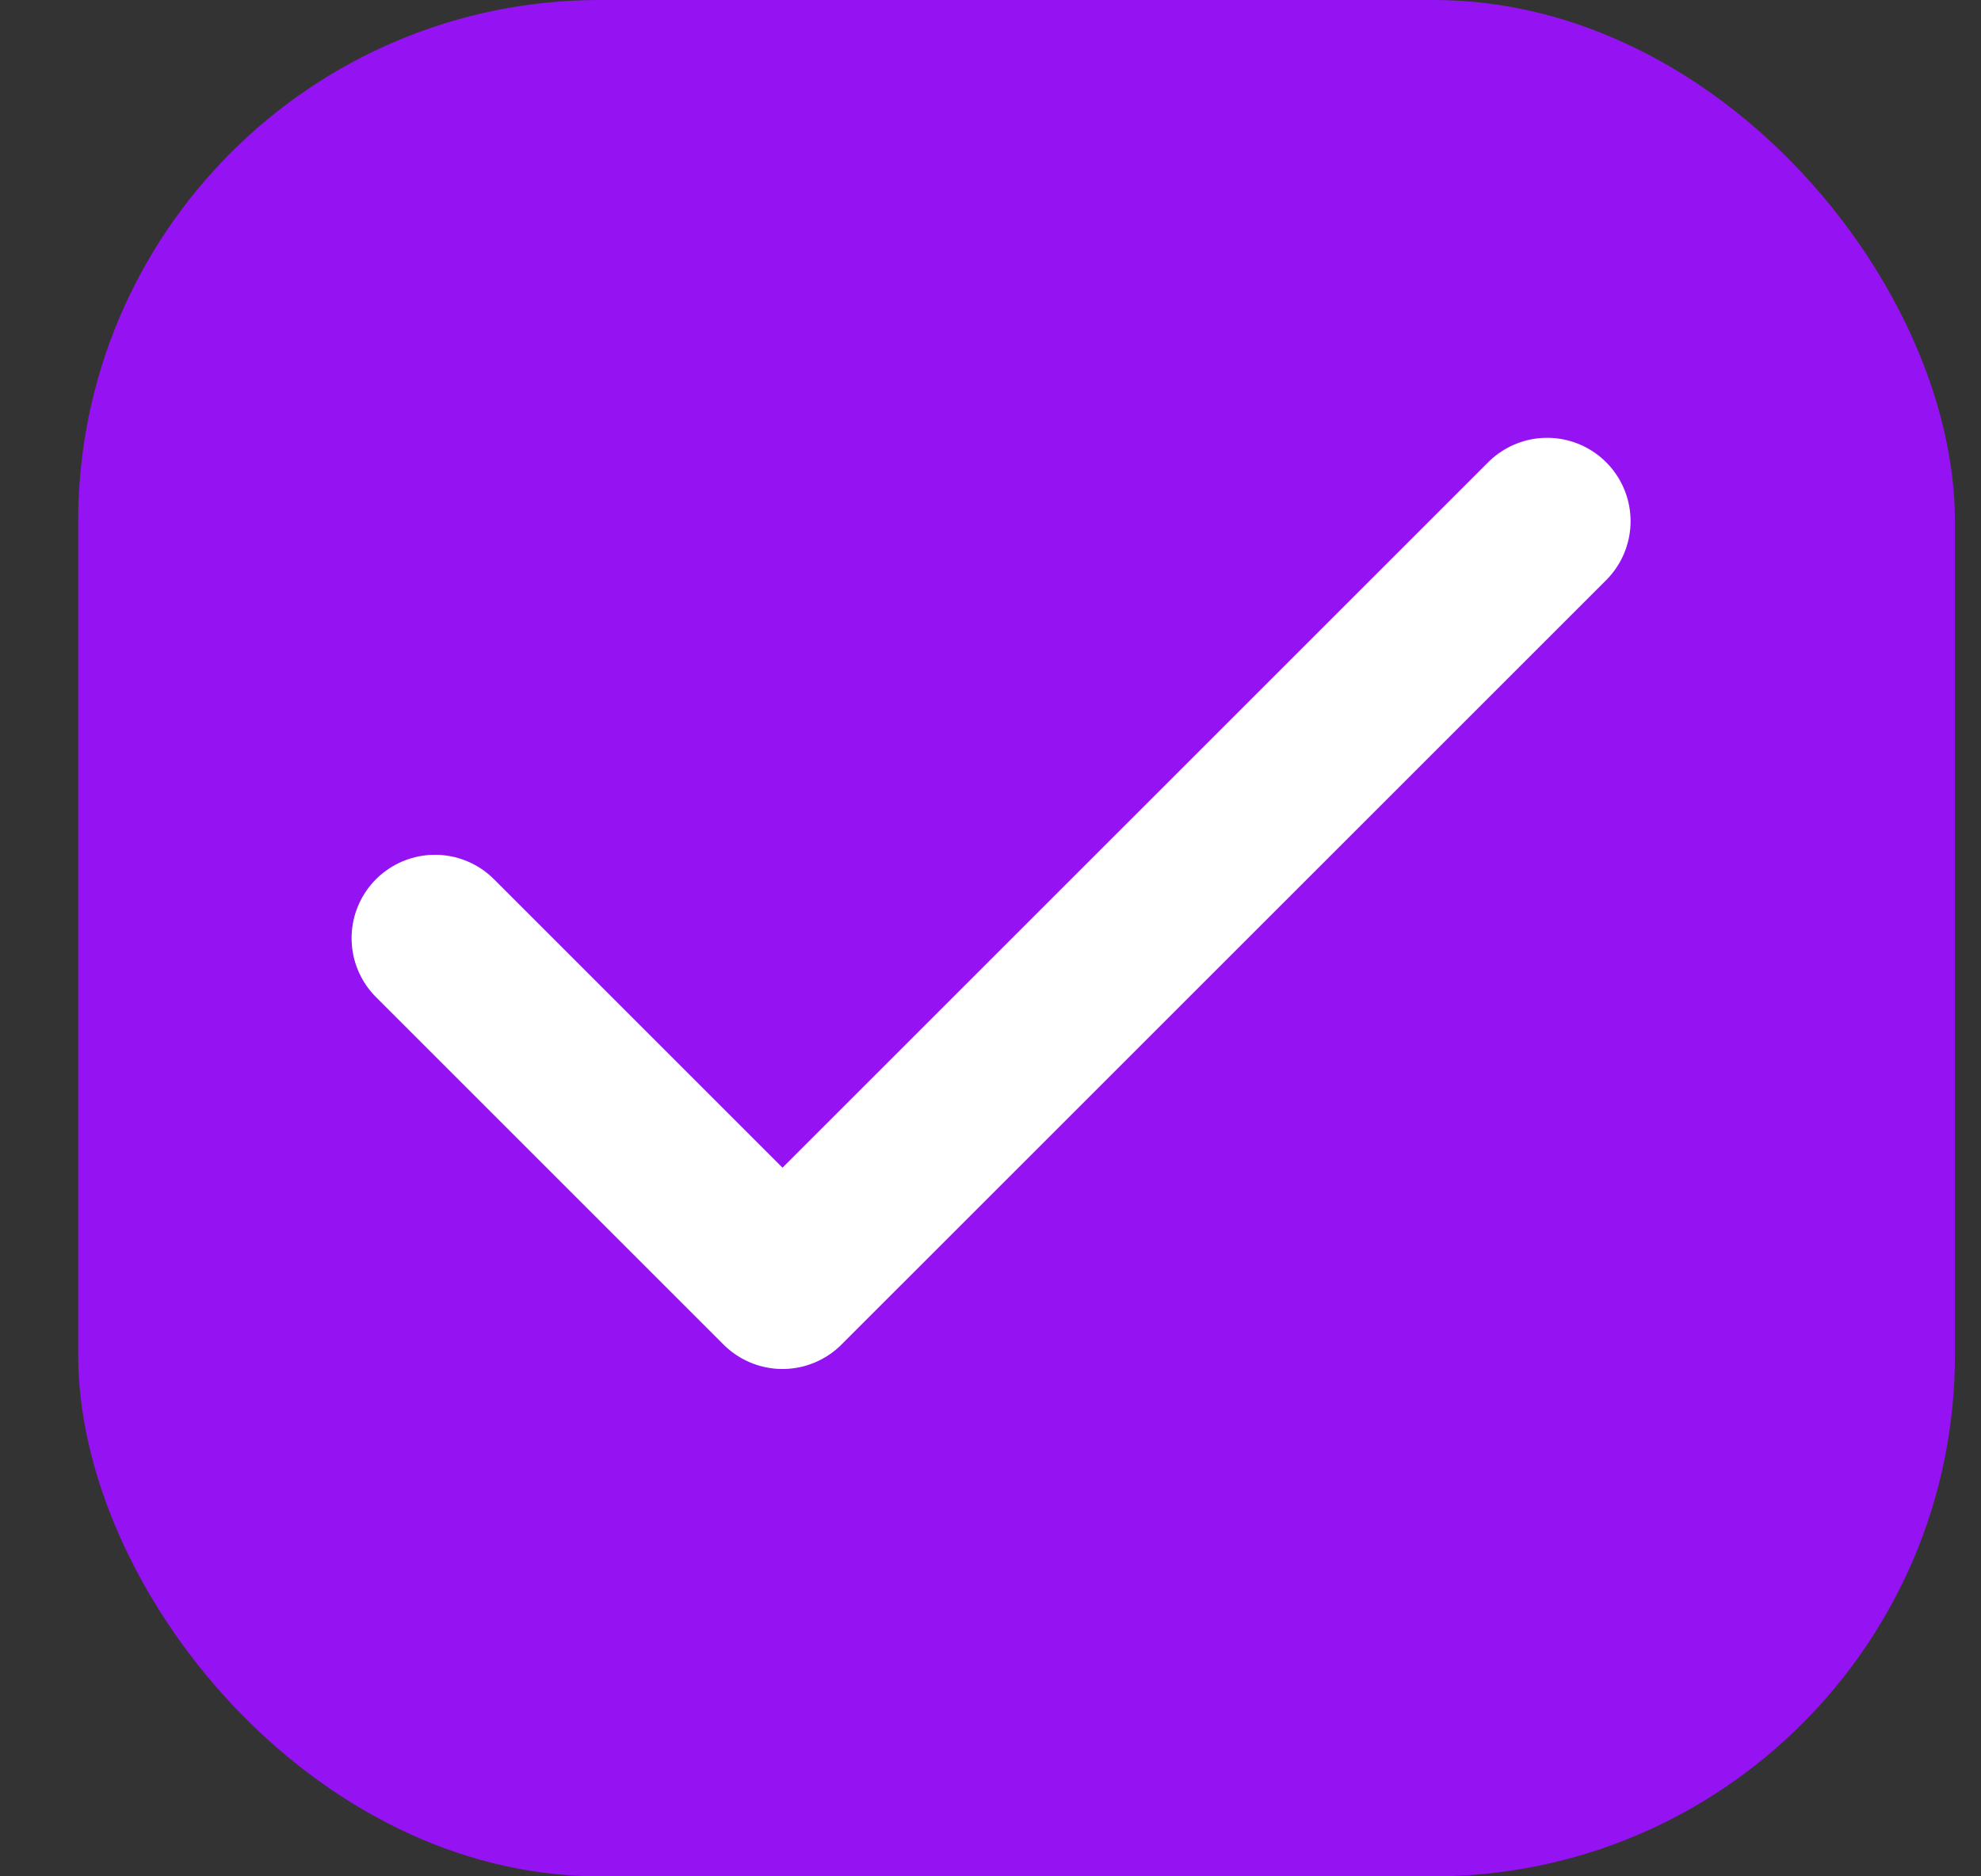 <?xml version="1.0" encoding="UTF-8"?> <svg xmlns="http://www.w3.org/2000/svg" width="19" height="18" viewBox="0 0 19 18" fill="none"><rect x="0" y="0" width="19" height="18" fill="#333333" stroke="none"/><rect x="0.75" width="18" height="18" rx="5" fill="#9512F3"></rect><path d="M14.839 5L7.505 12.333L4.172 9" stroke="white" stroke-width="1.6" stroke-linecap="round" stroke-linejoin="round"></path></svg> 